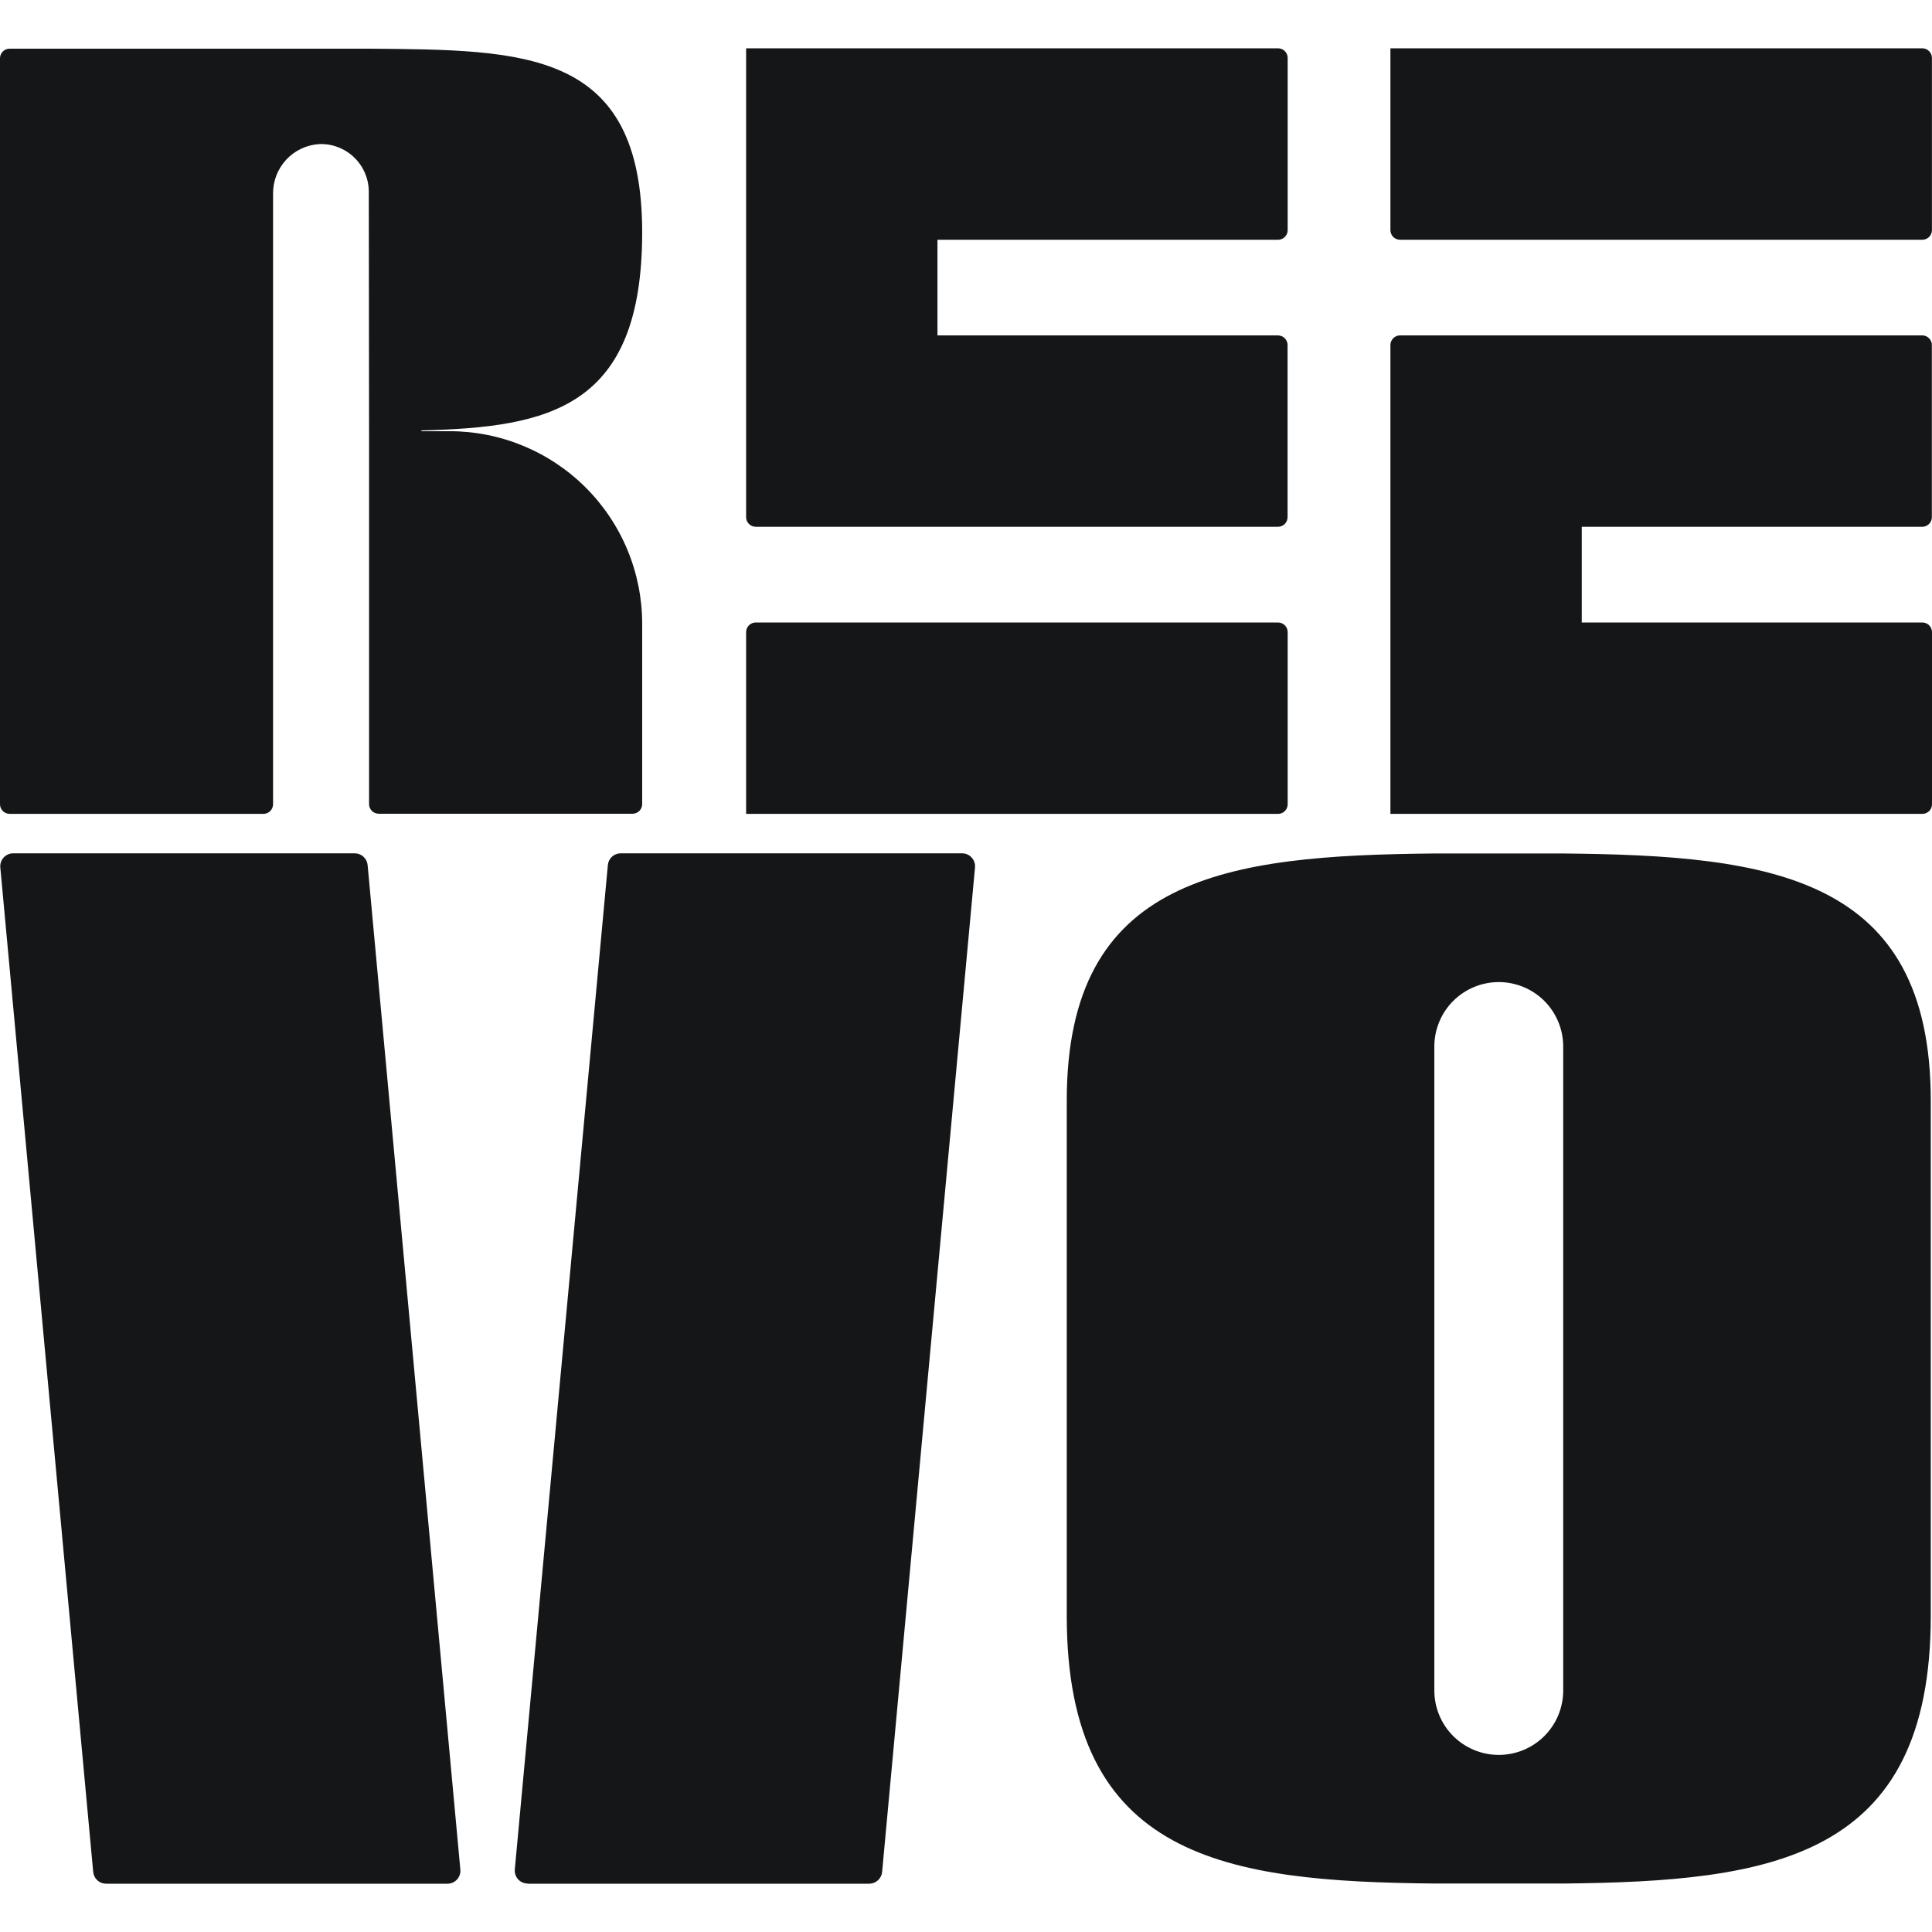 <?xml version="1.0" encoding="UTF-8"?>
<svg xmlns="http://www.w3.org/2000/svg" width="80" height="80" viewBox="0 0 80 80" fill="none">
  <path d="M79.597 2H57.574V9.529C57.574 9.635 57.616 9.736 57.691 9.811C57.766 9.886 57.868 9.928 57.974 9.928H79.597C79.65 9.928 79.701 9.918 79.75 9.898C79.799 9.878 79.843 9.848 79.88 9.811C79.917 9.774 79.947 9.73 79.967 9.682C79.987 9.633 79.997 9.581 79.997 9.529V2.4C79.997 2.347 79.987 2.295 79.967 2.247C79.947 2.198 79.917 2.154 79.88 2.117C79.843 2.08 79.799 2.051 79.75 2.03C79.701 2.01 79.65 2 79.597 2ZM15.282 17.846V33.296C15.282 33.402 15.324 33.503 15.399 33.578C15.474 33.653 15.576 33.695 15.682 33.695H26.191C26.297 33.695 26.399 33.653 26.474 33.578C26.549 33.503 26.591 33.402 26.591 33.296V25.829C26.591 24.782 26.385 23.745 25.984 22.777C25.583 21.81 24.996 20.931 24.255 20.19C23.514 19.45 22.635 18.863 21.667 18.462C20.699 18.061 19.662 17.855 18.614 17.855H17.451V17.823C22.757 17.693 26.591 16.895 26.591 9.62C26.591 2.015 21.682 2.074 15.281 2.015H0.4C0.294 2.015 0.192 2.057 0.117 2.132C0.042 2.207 0 2.309 0 2.415L0 33.301C0 33.407 0.042 33.508 0.117 33.583C0.192 33.658 0.294 33.7 0.4 33.7H10.91C11.016 33.7 11.117 33.657 11.191 33.582C11.265 33.507 11.307 33.406 11.307 33.301V8.027C11.3 7.502 11.496 6.994 11.854 6.61C12.212 6.226 12.705 5.995 13.23 5.965C13.495 5.957 13.759 6.002 14.007 6.098C14.254 6.194 14.479 6.338 14.67 6.523C14.86 6.707 15.011 6.928 15.115 7.173C15.218 7.417 15.271 7.679 15.271 7.944L15.282 17.846ZM30.895 2H52.92C53.026 2 53.128 2.042 53.203 2.117C53.278 2.192 53.32 2.294 53.32 2.4V9.529C53.32 9.635 53.278 9.736 53.203 9.811C53.128 9.886 53.026 9.928 52.92 9.928H38.818V13.889H52.916C53.022 13.889 53.124 13.931 53.199 14.006C53.274 14.081 53.316 14.182 53.316 14.288V21.413C53.316 21.519 53.274 21.621 53.199 21.696C53.124 21.771 53.022 21.813 52.916 21.813H31.295C31.189 21.813 31.087 21.771 31.012 21.696C30.937 21.621 30.895 21.519 30.895 21.413V2ZM30.895 33.701H52.92C53.026 33.701 53.128 33.659 53.203 33.584C53.278 33.509 53.32 33.408 53.32 33.302V26.176C53.32 26.07 53.278 25.968 53.203 25.893C53.128 25.818 53.026 25.776 52.92 25.776H31.295C31.189 25.776 31.087 25.818 31.012 25.893C30.937 25.968 30.895 26.07 30.895 26.176V33.701ZM57.574 33.701H79.6C79.706 33.701 79.808 33.659 79.883 33.584C79.958 33.509 80 33.408 80 33.302V26.176C80 26.07 79.958 25.968 79.883 25.893C79.808 25.818 79.706 25.776 79.6 25.776H65.497V21.814H79.594C79.647 21.814 79.698 21.803 79.747 21.783C79.796 21.763 79.84 21.734 79.877 21.697C79.914 21.66 79.944 21.616 79.964 21.567C79.984 21.518 79.994 21.467 79.994 21.414V14.287C79.994 14.235 79.984 14.183 79.964 14.134C79.944 14.086 79.914 14.042 79.877 14.005C79.84 13.967 79.796 13.938 79.747 13.918C79.698 13.898 79.647 13.887 79.594 13.887H57.974C57.868 13.887 57.766 13.93 57.691 14.005C57.616 14.08 57.574 14.181 57.574 14.287V33.701ZM0.013 35.922L3.859 77.513C3.871 77.647 3.933 77.77 4.032 77.861C4.131 77.951 4.26 78.001 4.394 78H18.524C18.599 78.001 18.673 77.986 18.742 77.956C18.811 77.926 18.872 77.882 18.923 77.827C18.974 77.772 19.012 77.707 19.036 77.636C19.06 77.565 19.069 77.49 19.062 77.415L15.223 35.824C15.211 35.691 15.15 35.566 15.051 35.475C14.952 35.385 14.822 35.334 14.688 35.334H0.548C0.473 35.334 0.399 35.349 0.33 35.38C0.262 35.41 0.2 35.454 0.15 35.51C0.1 35.565 0.061 35.63 0.038 35.701C0.014 35.773 0.006 35.848 0.013 35.922ZM21.852 78H35.992C36.126 78 36.255 77.95 36.354 77.859C36.453 77.769 36.515 77.645 36.527 77.512L40.373 35.921C40.38 35.847 40.371 35.772 40.348 35.701C40.324 35.63 40.286 35.565 40.235 35.51C40.185 35.454 40.124 35.41 40.055 35.38C39.987 35.349 39.913 35.334 39.838 35.334H25.705C25.571 35.333 25.442 35.383 25.342 35.473C25.243 35.564 25.182 35.688 25.17 35.821L21.317 77.408C21.31 77.483 21.318 77.558 21.342 77.628C21.366 77.699 21.404 77.764 21.454 77.819C21.505 77.875 21.566 77.918 21.635 77.948C21.703 77.978 21.777 77.993 21.852 77.993M64.729 35.341H59.393C50.775 35.421 44.172 36.274 44.172 45.576V66.91C44.172 76.985 50.779 77.907 59.393 77.993H64.729C73.347 77.907 79.949 76.984 79.949 66.91V45.577C79.949 36.274 73.343 35.419 64.729 35.341ZM64.729 48.67V70.001C64.729 70.708 64.448 71.386 63.948 71.886C63.447 72.386 62.769 72.667 62.061 72.667C61.353 72.667 60.675 72.386 60.174 71.886C59.674 71.386 59.393 70.708 59.393 70.001V43.333C59.393 42.626 59.674 41.947 60.174 41.447C60.675 40.947 61.353 40.666 62.061 40.666C62.769 40.666 63.447 40.947 63.948 41.447C64.448 41.947 64.729 42.626 64.729 43.333V48.67Z" fill="#151617"></path>
</svg>
